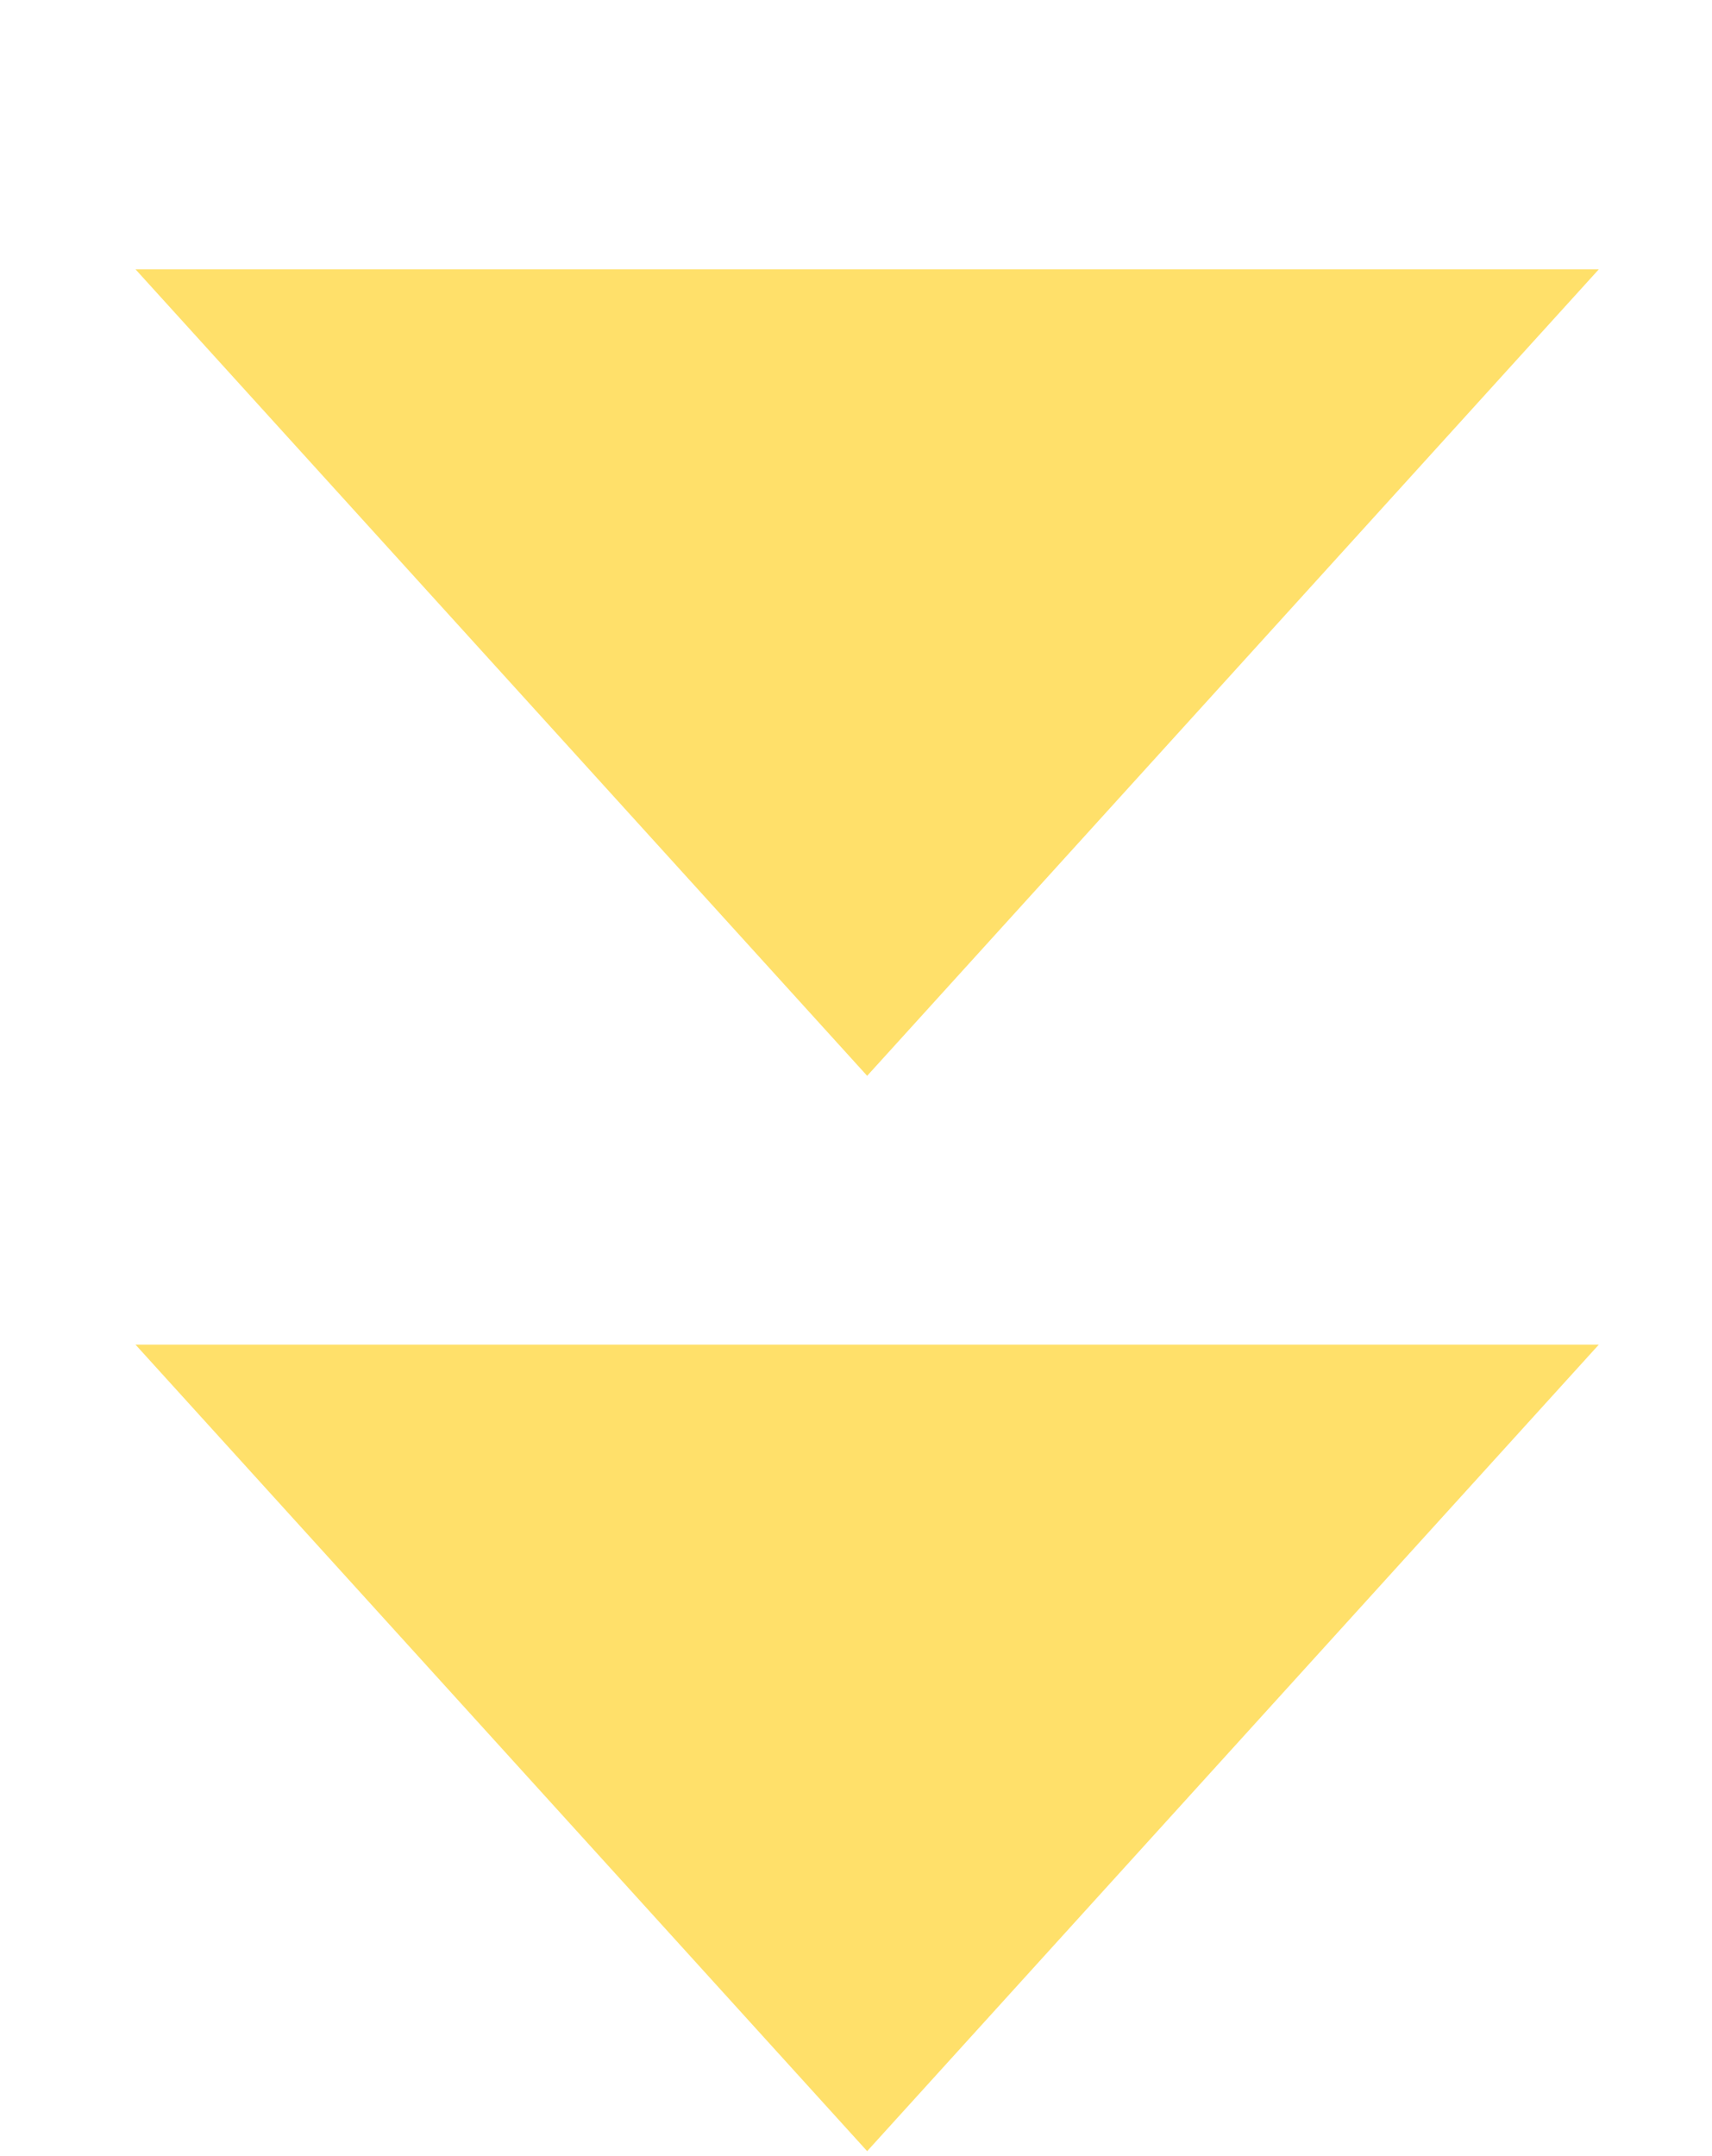 <svg width="27" height="34" viewBox="0 0 27 34" fill="none" xmlns="http://www.w3.org/2000/svg">
<path d="M13.676 16.965L2.137 4.247L25.215 4.247L13.676 16.965Z" fill="#FFE06A"/>
<path d="M13.676 33.922L2.137 21.204L25.215 21.204L13.676 33.922Z" fill="#FFE06A"/>
</svg>

